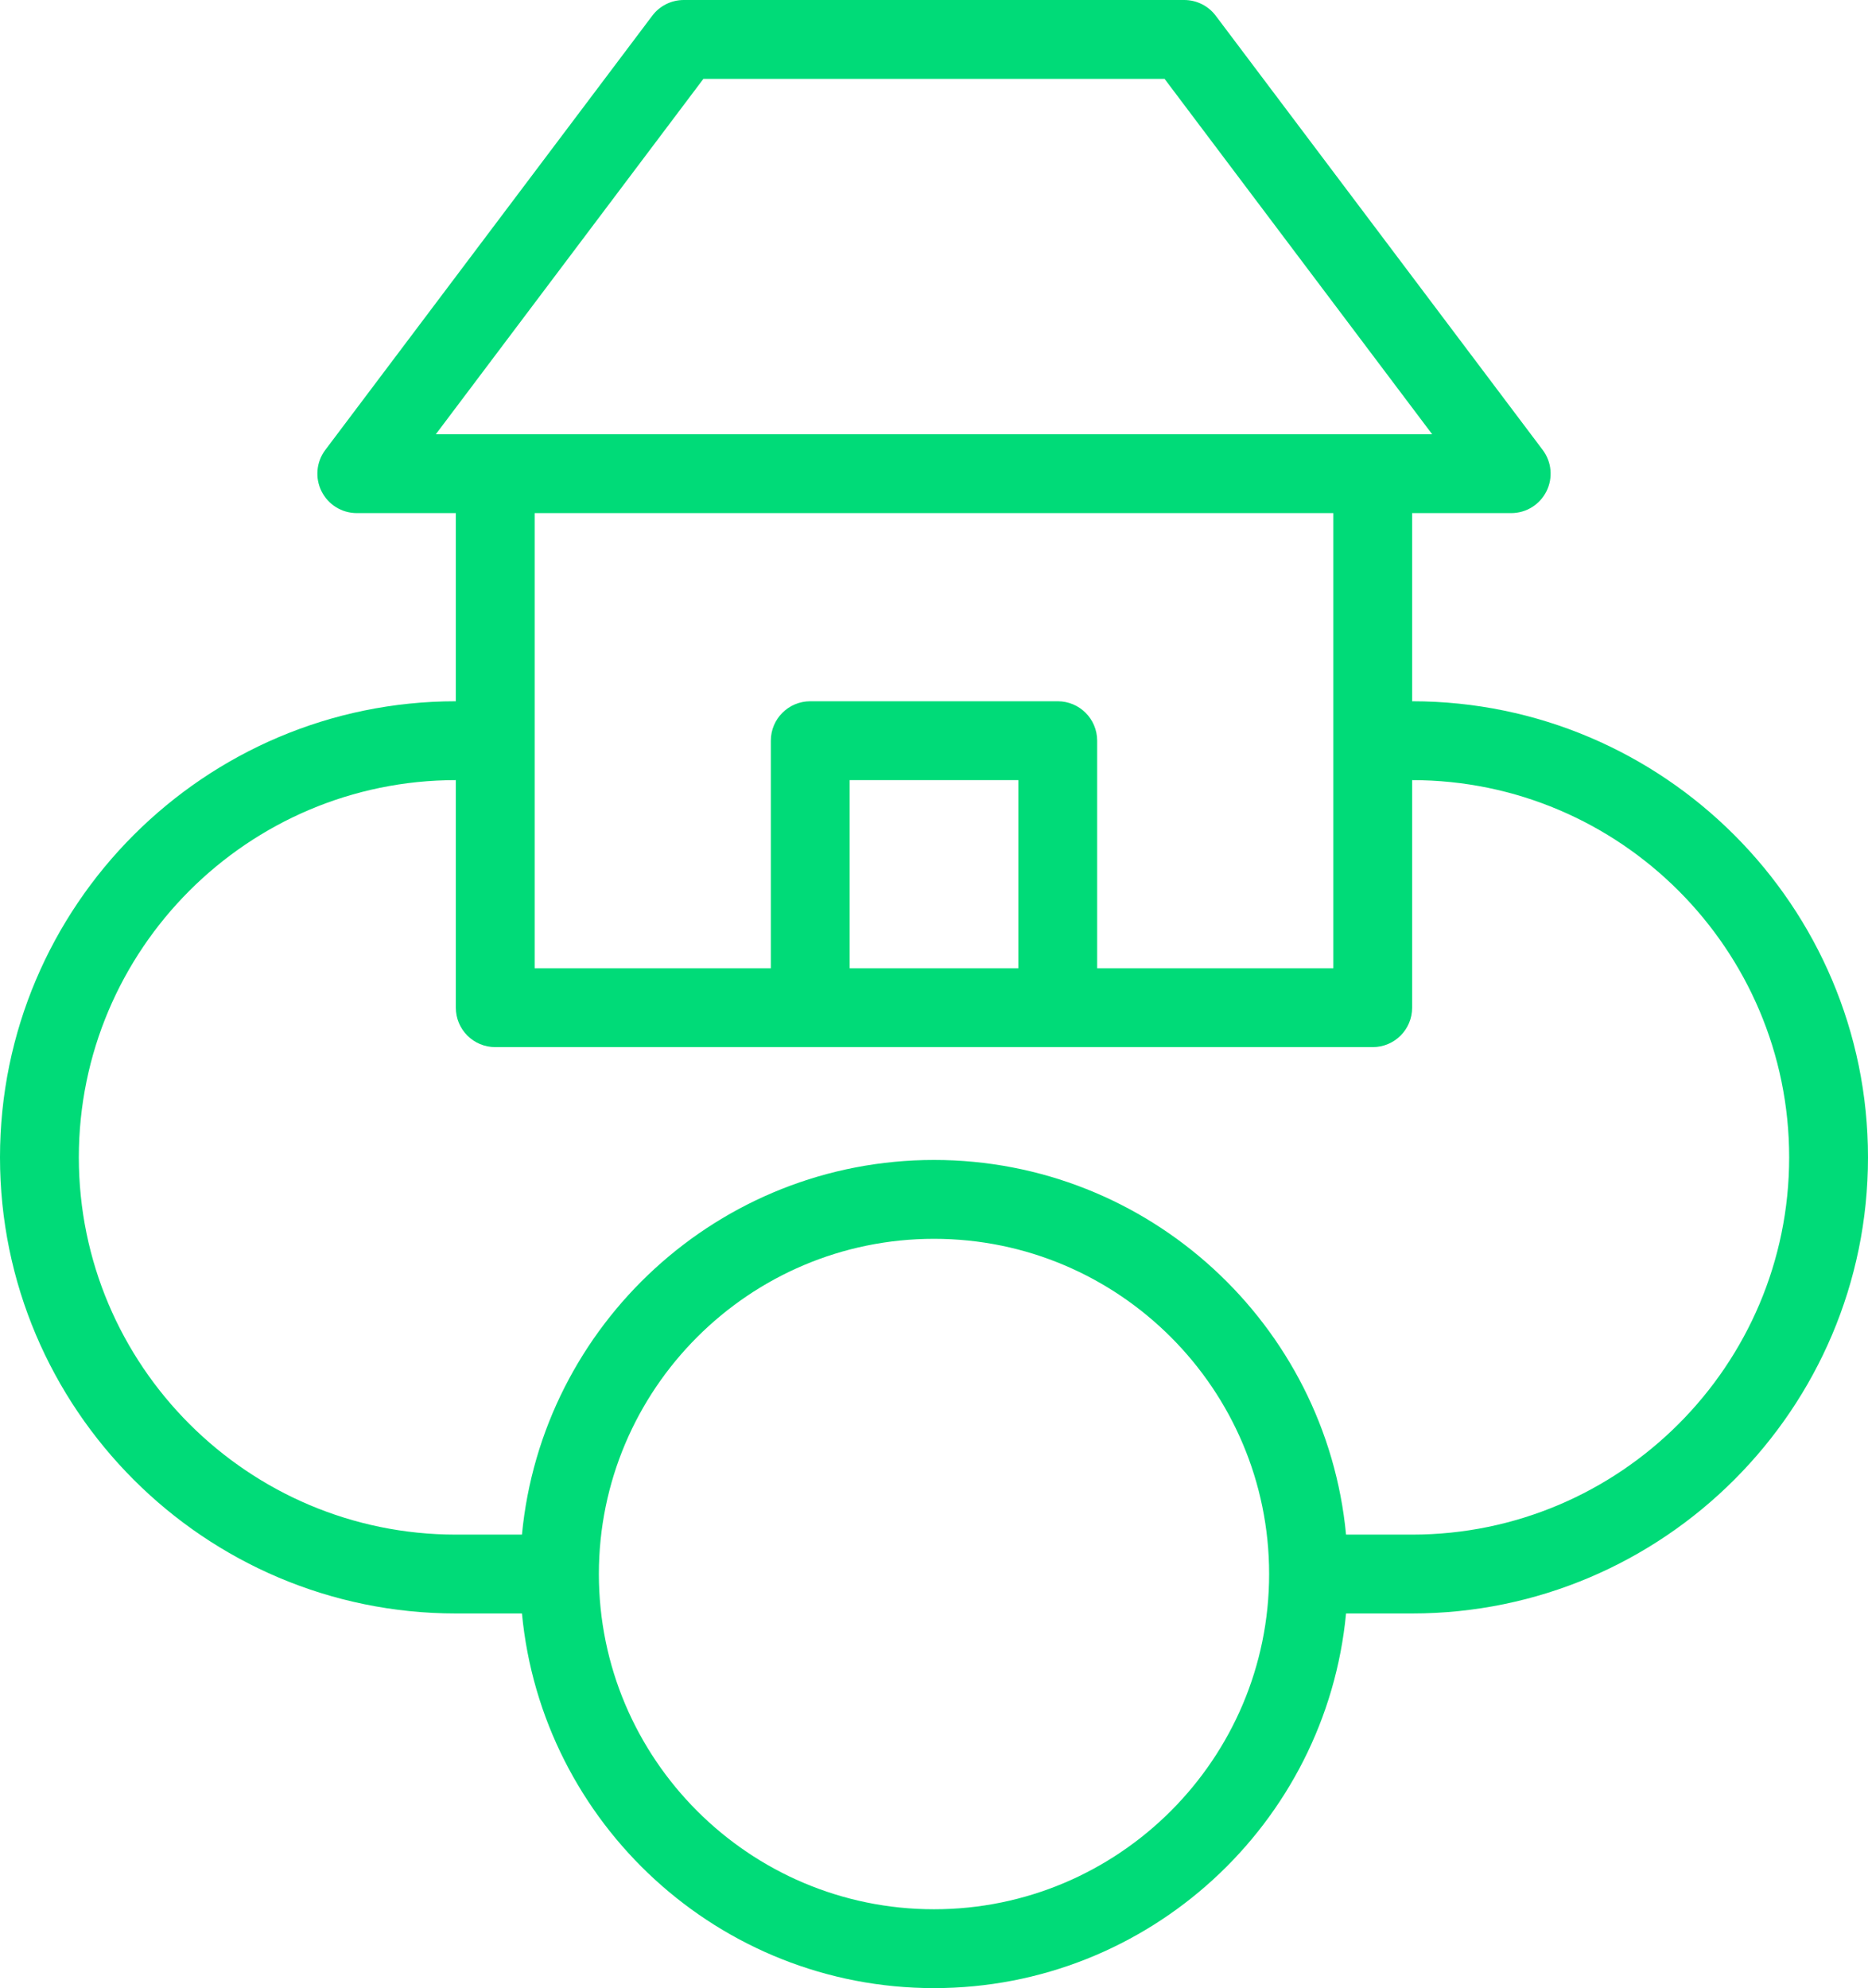 <?xml version="1.0" encoding="utf-8"?>
<!-- Generator: Adobe Illustrator 17.0.0, SVG Export Plug-In . SVG Version: 6.00 Build 0)  -->
<!DOCTYPE svg PUBLIC "-//W3C//DTD SVG 1.1//EN" "http://www.w3.org/Graphics/SVG/1.1/DTD/svg11.dtd">
<svg version="1.1" id="Layer_1" xmlns="http://www.w3.org/2000/svg" xmlns:xlink="http://www.w3.org/1999/xlink" x="0px" y="0px"
	 width="50.684px" height="53.931px" viewBox="0 0 50.684 53.931" enable-background="new 0 0 50.684 53.931" xml:space="preserve">
<path fill="#00DB78" d="M38.315,19.023v-5.104h2.688c0.406,0,0.776-0.229,0.957-0.592c0.181-0.364,0.142-0.797-0.102-1.121
	l-8.872-11.78C32.784,0.158,32.467,0,32.132,0h-13.58c-0.336,0-0.652,0.158-0.854,0.426l-8.872,11.78
	c-0.244,0.324-0.283,0.758-0.102,1.121s0.551,0.592,0.957,0.592h2.687v5.104C5.548,19.025,0,24.574,0,31.395
	c0,6.822,5.55,12.373,12.372,12.373h1.79c0.54,5.693,5.347,10.163,11.18,10.163s10.64-4.47,11.18-10.163h1.79
	c6.822,0,12.372-5.551,12.372-12.373C50.684,24.574,45.136,19.025,38.315,19.023 M19.085,2.139h12.513l7.261,9.641H11.825
	L19.085,2.139z M36.177,13.919v12.348h-6.408v-6.175c0-0.59-0.479-1.069-1.069-1.069h-6.716c-0.59,0-1.069,0.479-1.069,1.069v6.175
	h-6.408V13.919H36.177z M27.63,26.267h-4.576v-5.105h4.576V26.267z M25.342,51.792c-5.014,0-9.093-4.08-9.093-9.094
	c0-5.013,4.079-9.093,9.093-9.093s9.093,4.08,9.093,9.093C34.435,47.712,30.356,51.792,25.342,51.792 M38.312,41.629h-1.79
	c-0.541-5.694-5.347-10.163-11.18-10.163s-10.639,4.469-11.18,10.163h-1.79c-5.643,0-10.233-4.591-10.233-10.234
	c0-5.641,4.588-10.231,10.229-10.233v6.174c0,0.591,0.479,1.069,1.07,1.069h23.808c0.591,0,1.069-0.478,1.069-1.069v-6.174
	c5.641,0.002,10.23,4.592,10.23,10.233C48.545,37.038,43.955,41.629,38.312,41.629"/>
</svg>
